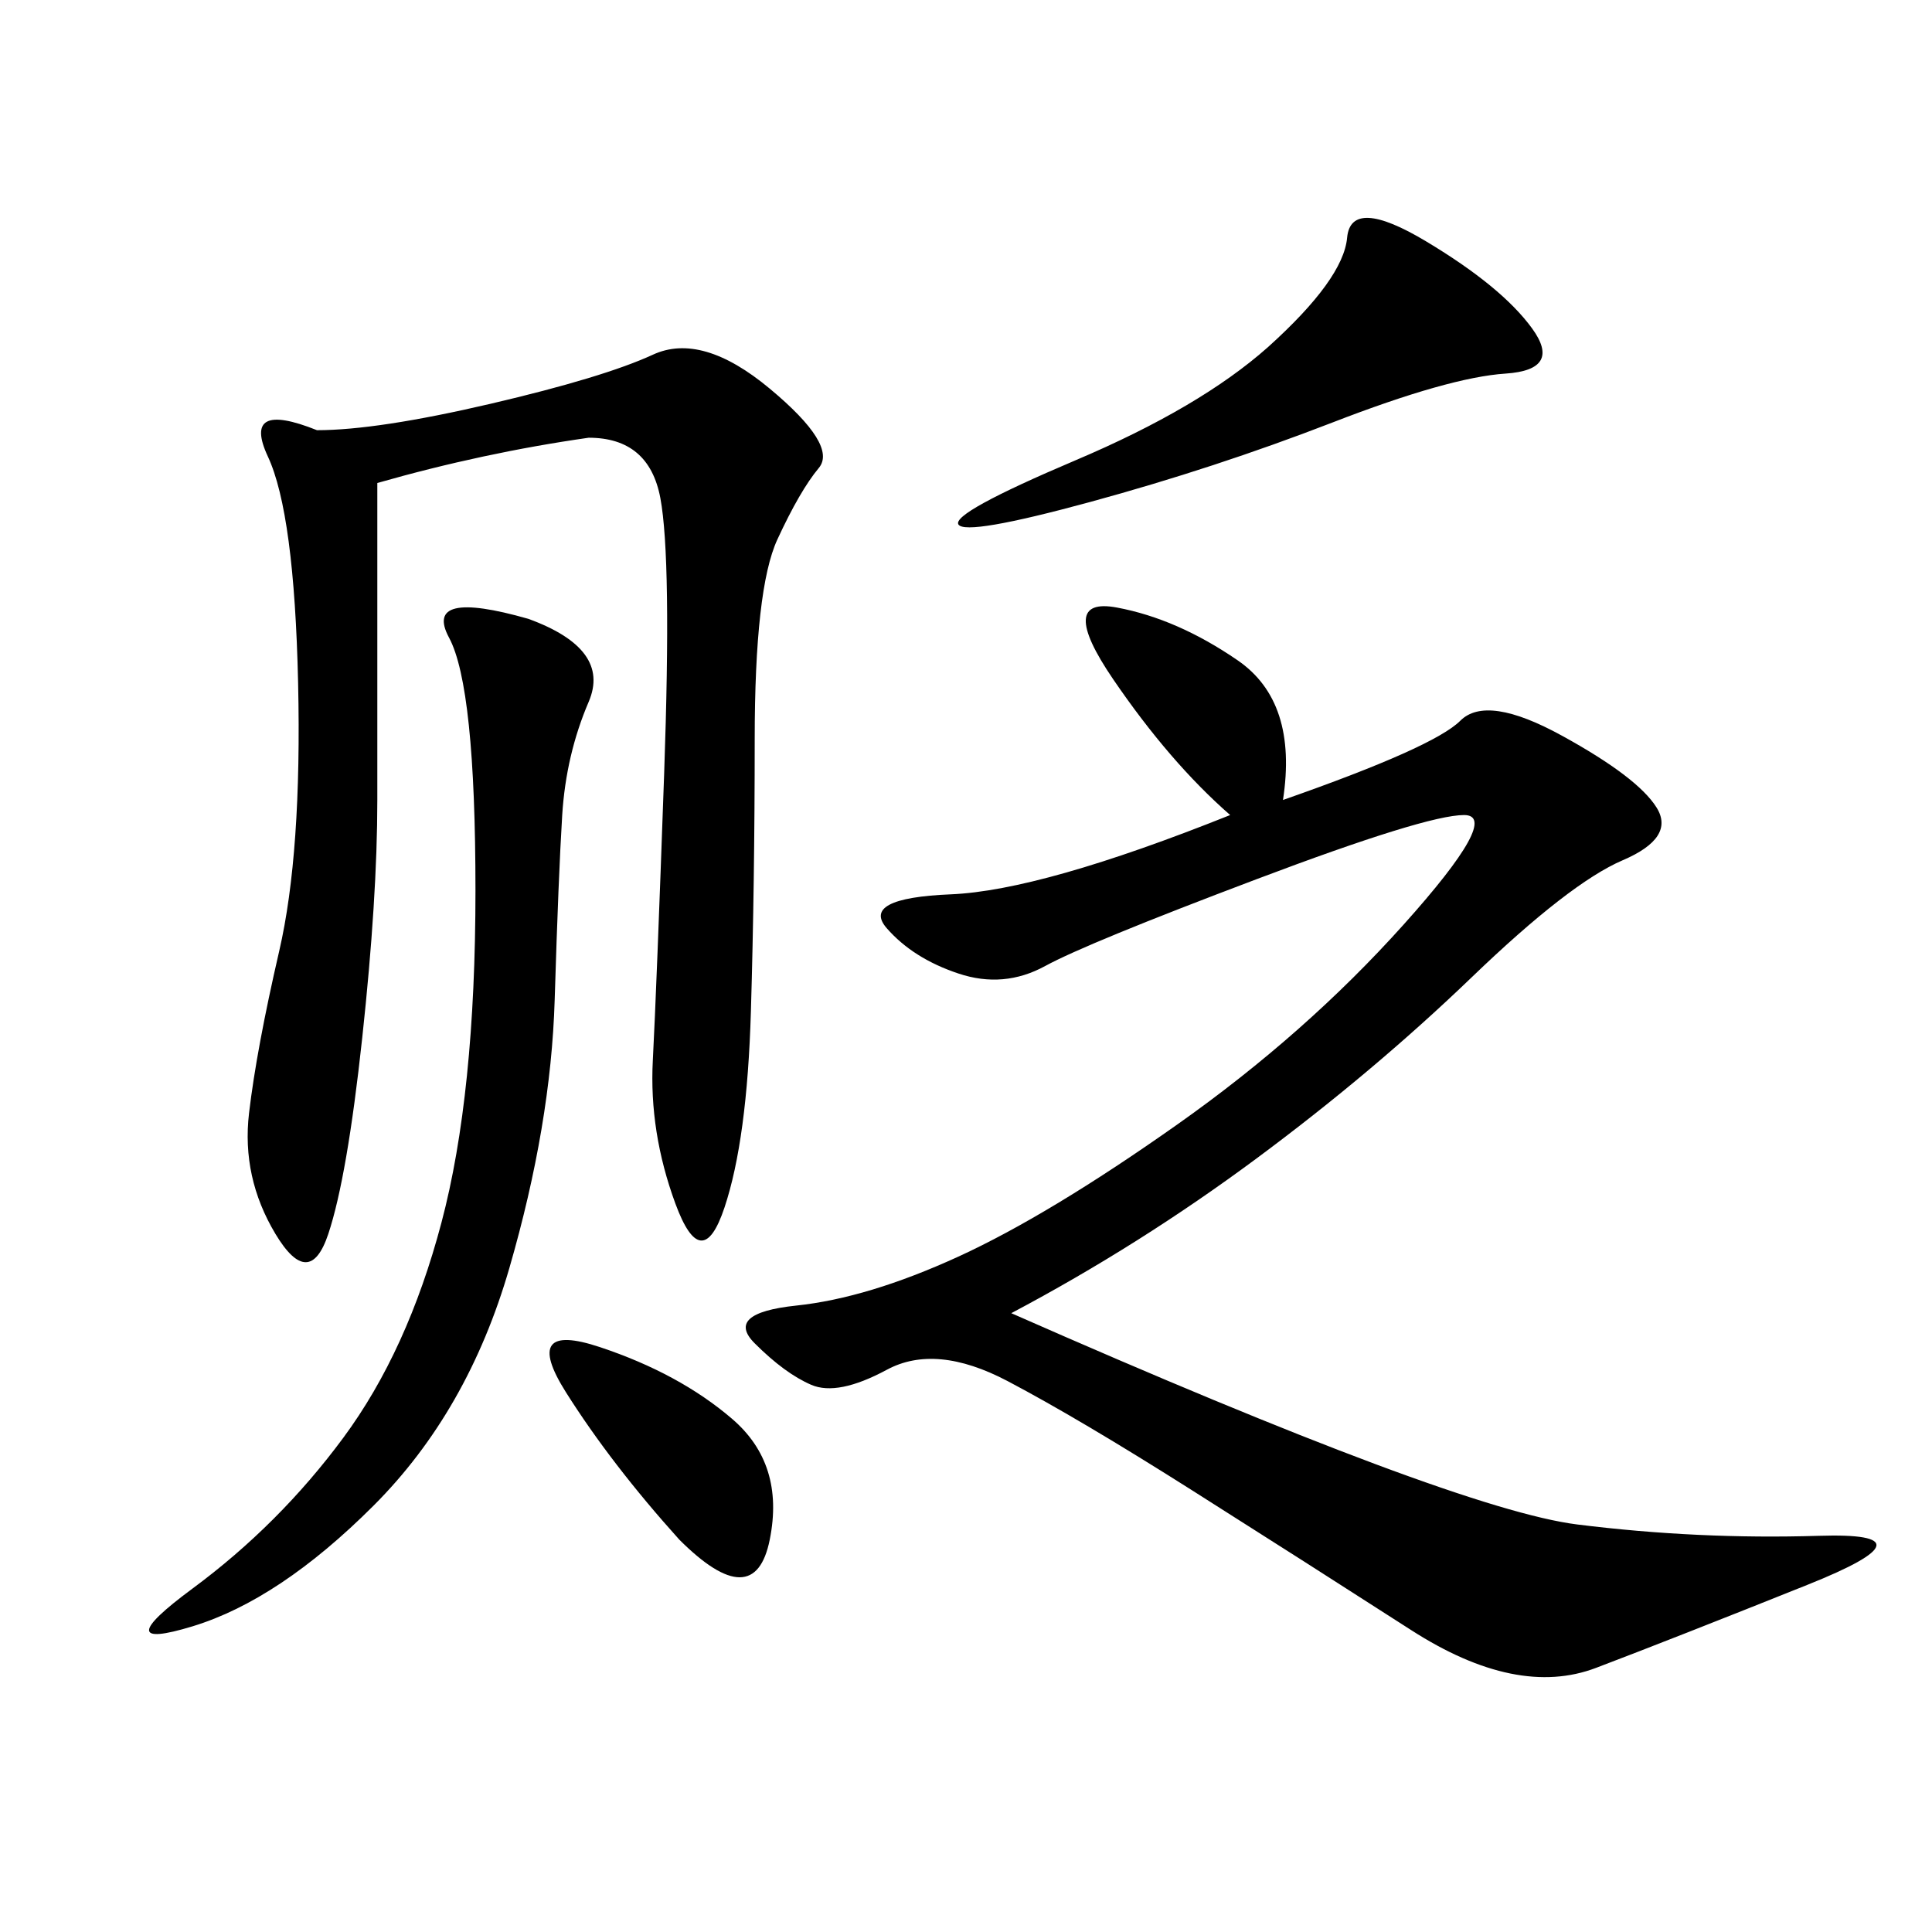 <svg xmlns="http://www.w3.org/2000/svg" xmlns:xlink="http://www.w3.org/1999/xlink" width="300" height="300"><path d="M191.02 126.56Q181.64 118.36 172.85 105.47Q164.06 92.58 173.44 94.34Q182.81 96.09 192.19 102.54Q201.56 108.98 199.22 124.22L199.22 124.22Q222.66 116.02 226.76 111.91Q230.86 107.81 242.58 114.26Q254.30 120.70 257.23 125.39Q260.16 130.08 251.95 133.59Q243.75 137.11 228.52 151.76Q213.28 166.41 195.12 179.88Q176.95 193.36 157.03 203.91L157.03 203.91Q226.17 234.38 244.92 236.72Q263.67 239.06 282.42 238.48Q301.17 237.89 280.66 246.09Q260.16 254.30 247.85 258.98Q235.55 263.67 219.14 253.13Q202.73 242.58 185.16 231.45Q167.58 220.31 156.45 214.45Q145.31 208.59 137.70 212.70Q130.08 216.80 125.98 215.04Q121.88 213.28 117.19 208.59Q112.50 203.91 123.63 202.73Q134.77 201.56 148.83 195.12Q162.89 188.67 182.81 174.61Q202.73 160.55 217.97 143.55Q233.20 126.56 227.34 126.56L227.34 126.56Q221.48 126.56 195.12 136.52Q168.75 146.48 162.30 150Q155.86 153.52 148.83 151.17Q141.80 148.83 137.70 144.14Q133.59 139.45 147.66 138.87Q161.72 138.28 191.02 126.56L191.02 126.56ZM91.41 67.97Q75 70.31 58.59 75L58.59 75L58.59 124.22Q58.59 139.45 56.25 161.13Q53.91 182.81 50.98 191.60Q48.05 200.39 42.77 191.60Q37.50 182.81 38.67 172.85Q39.84 162.89 43.36 147.66Q46.88 132.42 46.29 106.05Q45.70 79.69 41.60 70.90Q37.50 62.11 49.22 66.80L49.22 66.80Q58.59 66.80 76.17 62.70Q93.75 58.59 101.37 55.08Q108.98 51.56 119.53 60.35Q130.08 69.14 127.15 72.66Q124.22 76.17 120.70 83.79Q117.19 91.41 117.19 114.84L117.19 114.84Q117.19 137.11 116.60 157.03Q116.02 176.95 112.50 187.50Q108.98 198.05 104.88 186.91Q100.78 175.78 101.37 164.65Q101.95 153.52 103.13 120.12Q104.30 86.72 102.54 77.34Q100.78 67.97 91.41 67.97L91.41 67.97ZM82.03 96.09Q94.92 100.78 91.41 108.98Q87.89 117.19 87.30 126.56Q86.72 135.94 86.13 155.27Q85.55 174.61 79.10 196.88Q72.66 219.14 58.01 233.79Q43.36 248.44 29.88 252.54Q16.41 256.64 29.88 246.68Q43.36 236.72 53.32 223.24Q63.28 209.77 68.55 189.84Q73.83 169.92 73.83 138.28L73.83 138.28Q73.83 106.64 69.73 99.02Q65.63 91.41 82.03 96.09L82.03 96.09ZM196.88 53.91Q208.59 43.36 209.18 36.91Q209.77 30.47 221.48 37.50Q233.20 44.53 237.89 50.98Q242.58 57.42 233.79 58.01Q225 58.59 206.84 65.63Q188.67 72.66 169.34 77.93Q150 83.20 148.83 81.45Q147.66 79.69 166.99 71.48Q186.33 63.28 196.88 53.91L196.88 53.91ZM105.47 239.06Q94.92 227.34 87.89 216.21Q80.86 205.08 93.16 209.18Q105.47 213.28 113.67 220.31Q121.88 227.34 119.53 239.06Q117.19 250.78 105.47 239.06L105.47 239.06Z"/></svg>
